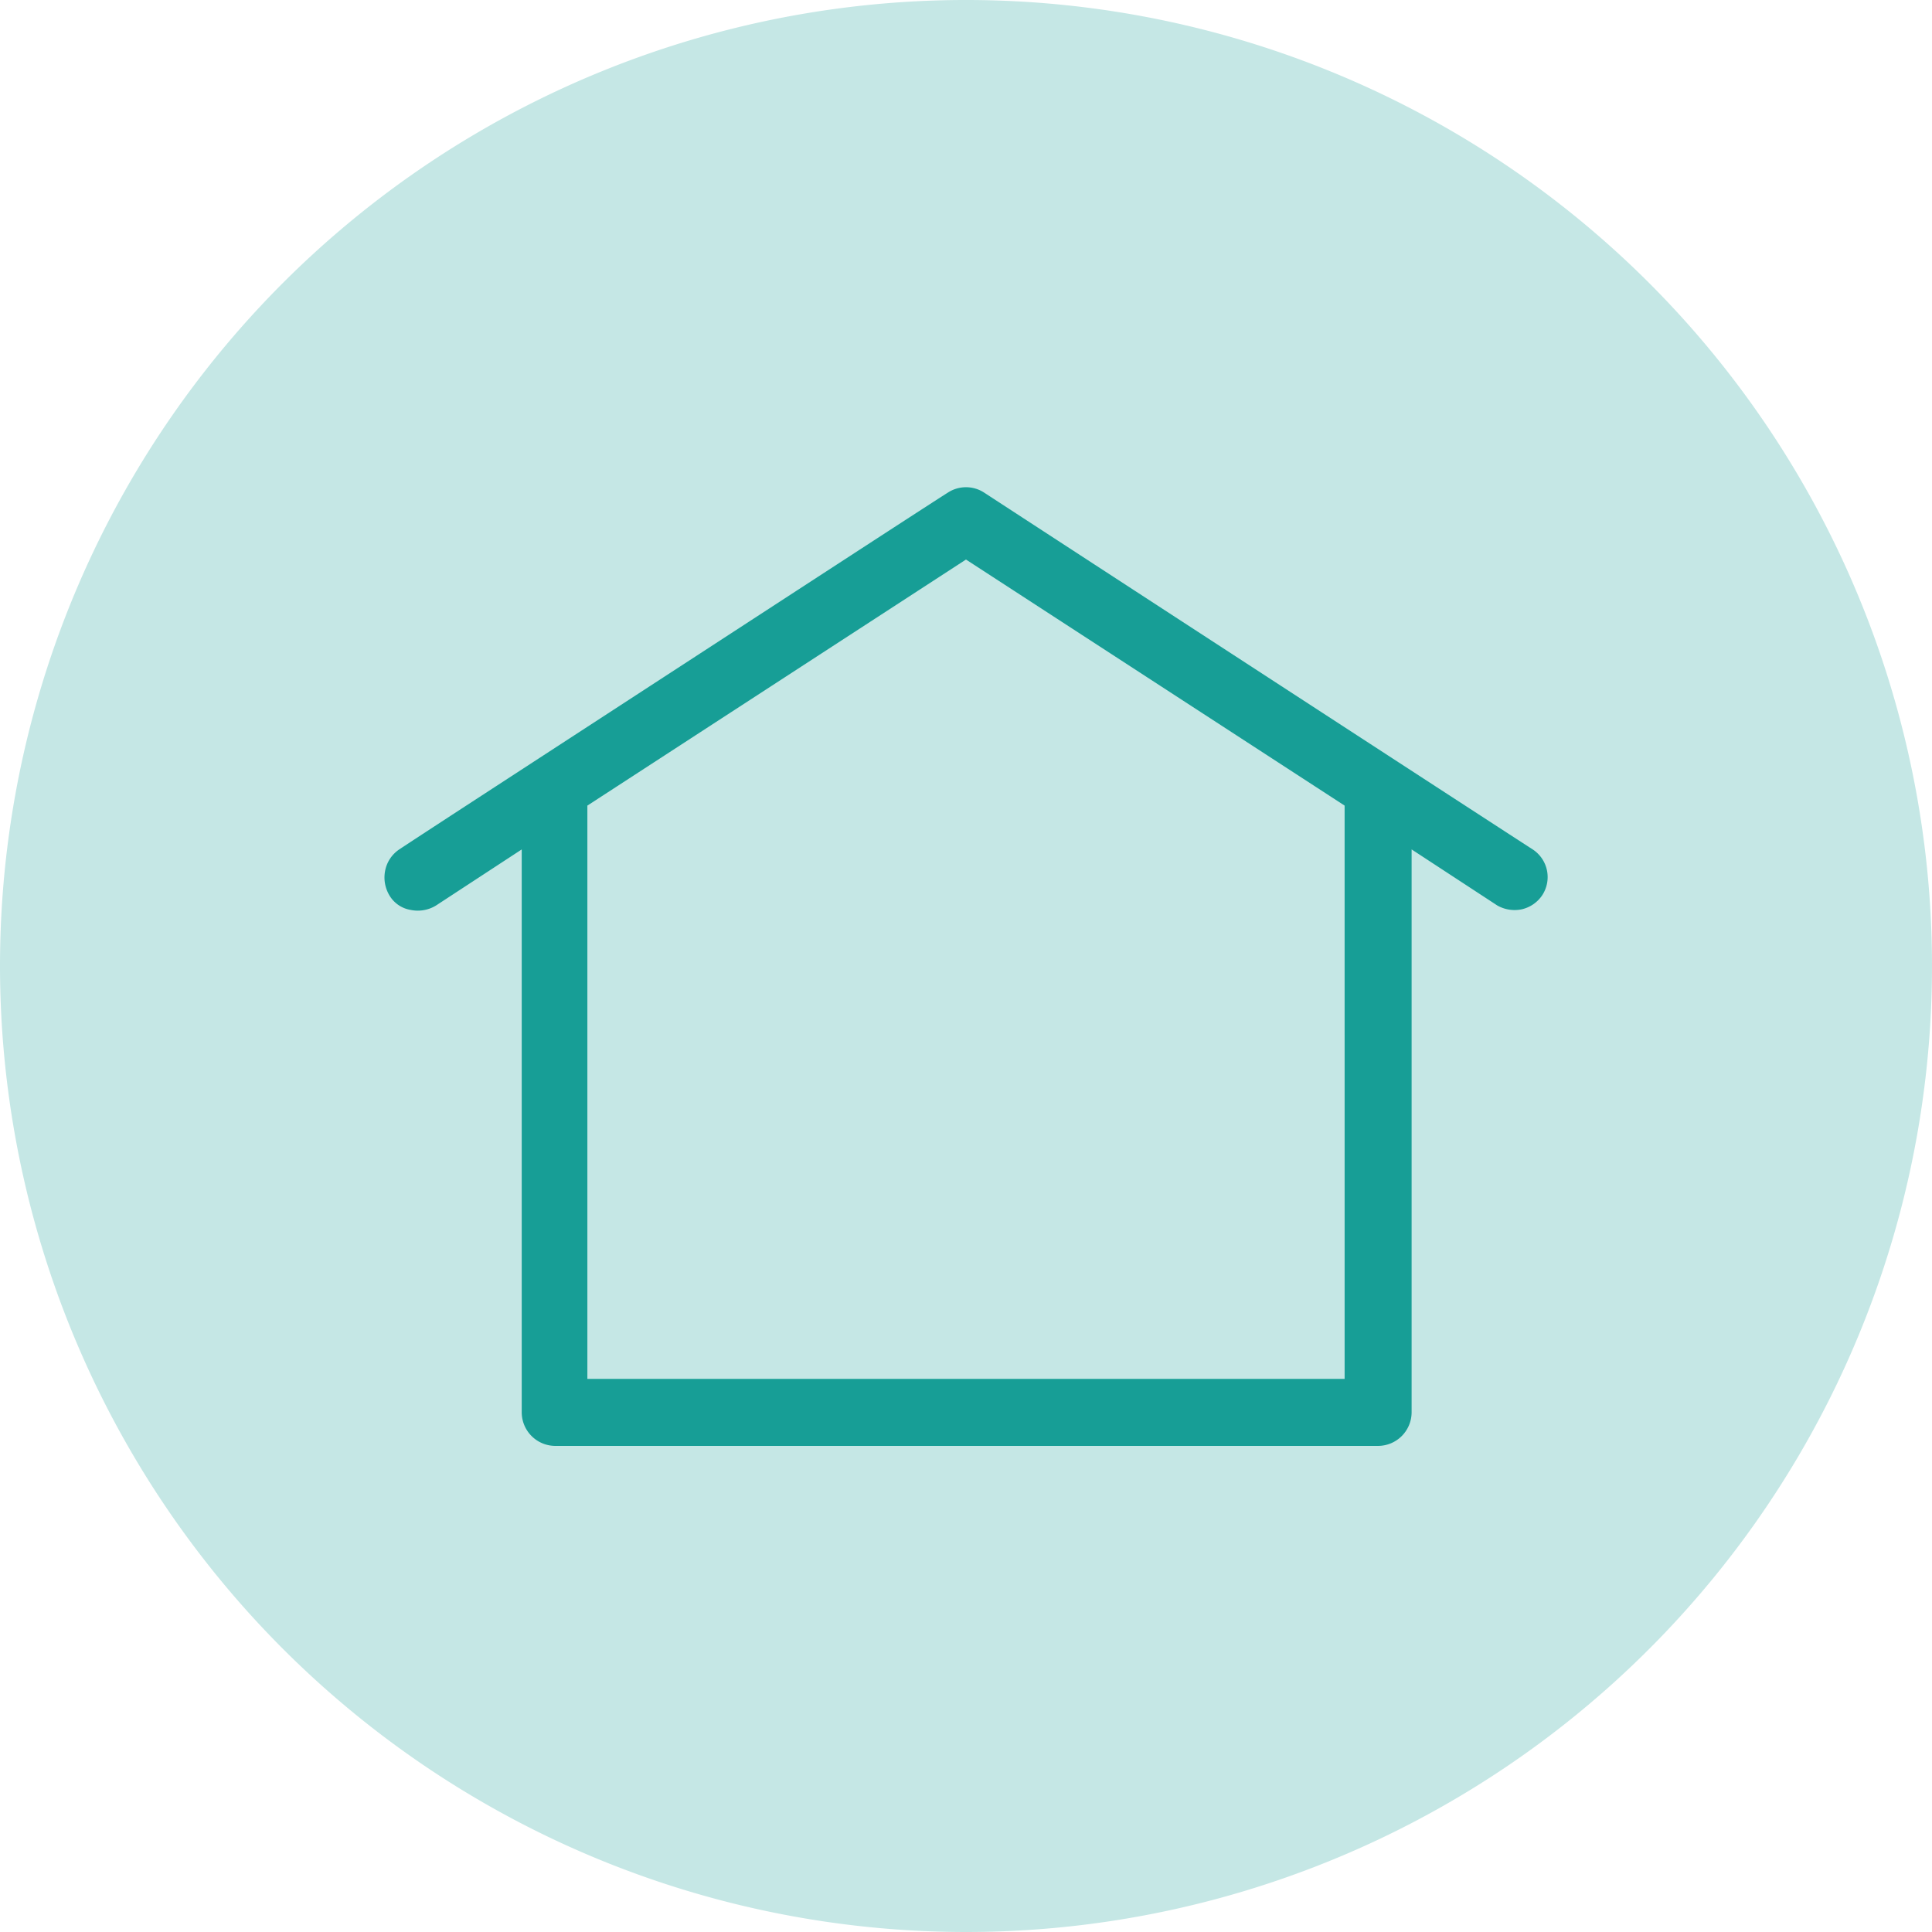 <svg xmlns="http://www.w3.org/2000/svg" id="icon-numbers-homesrenov" width="136" height="136" viewBox="0 0 136 136"><path id="Path_212" data-name="Path 212" d="M118,186a68,68,0,1,0-68-68,68.025,68.025,0,0,0,68,68" transform="translate(-50 -50)" fill="#c5e7e5"></path><path id="Path_213" data-name="Path 213" d="M189.74,155.386a2.365,2.365,0,0,0,1.45-1,2.329,2.329,0,0,0-.68-3.219c-3.445-2.222-33.406-21.719-38.619-25.12a2.34,2.34,0,0,0-2.538,0c-1.858,1.179-11.6,7.527-20.941,13.6-7.8,5.078-15.275,9.93-17.678,11.517a2.344,2.344,0,0,0-1,1.5,2.454,2.454,0,0,0,.317,1.768,2.139,2.139,0,0,0,1.5,1,2.452,2.452,0,0,0,1.768-.317l6.029-3.945V190.8a2.37,2.37,0,0,0,2.357,2.358h57.928a2.37,2.37,0,0,0,2.357-2.358V151.169l6.029,3.945A2.466,2.466,0,0,0,189.74,155.386ZM177.275,188.44H123.969V148.085l26.652-17.321,26.653,17.321Z" transform="translate(-82.622 -91.376)" fill="#179e96"></path></svg>